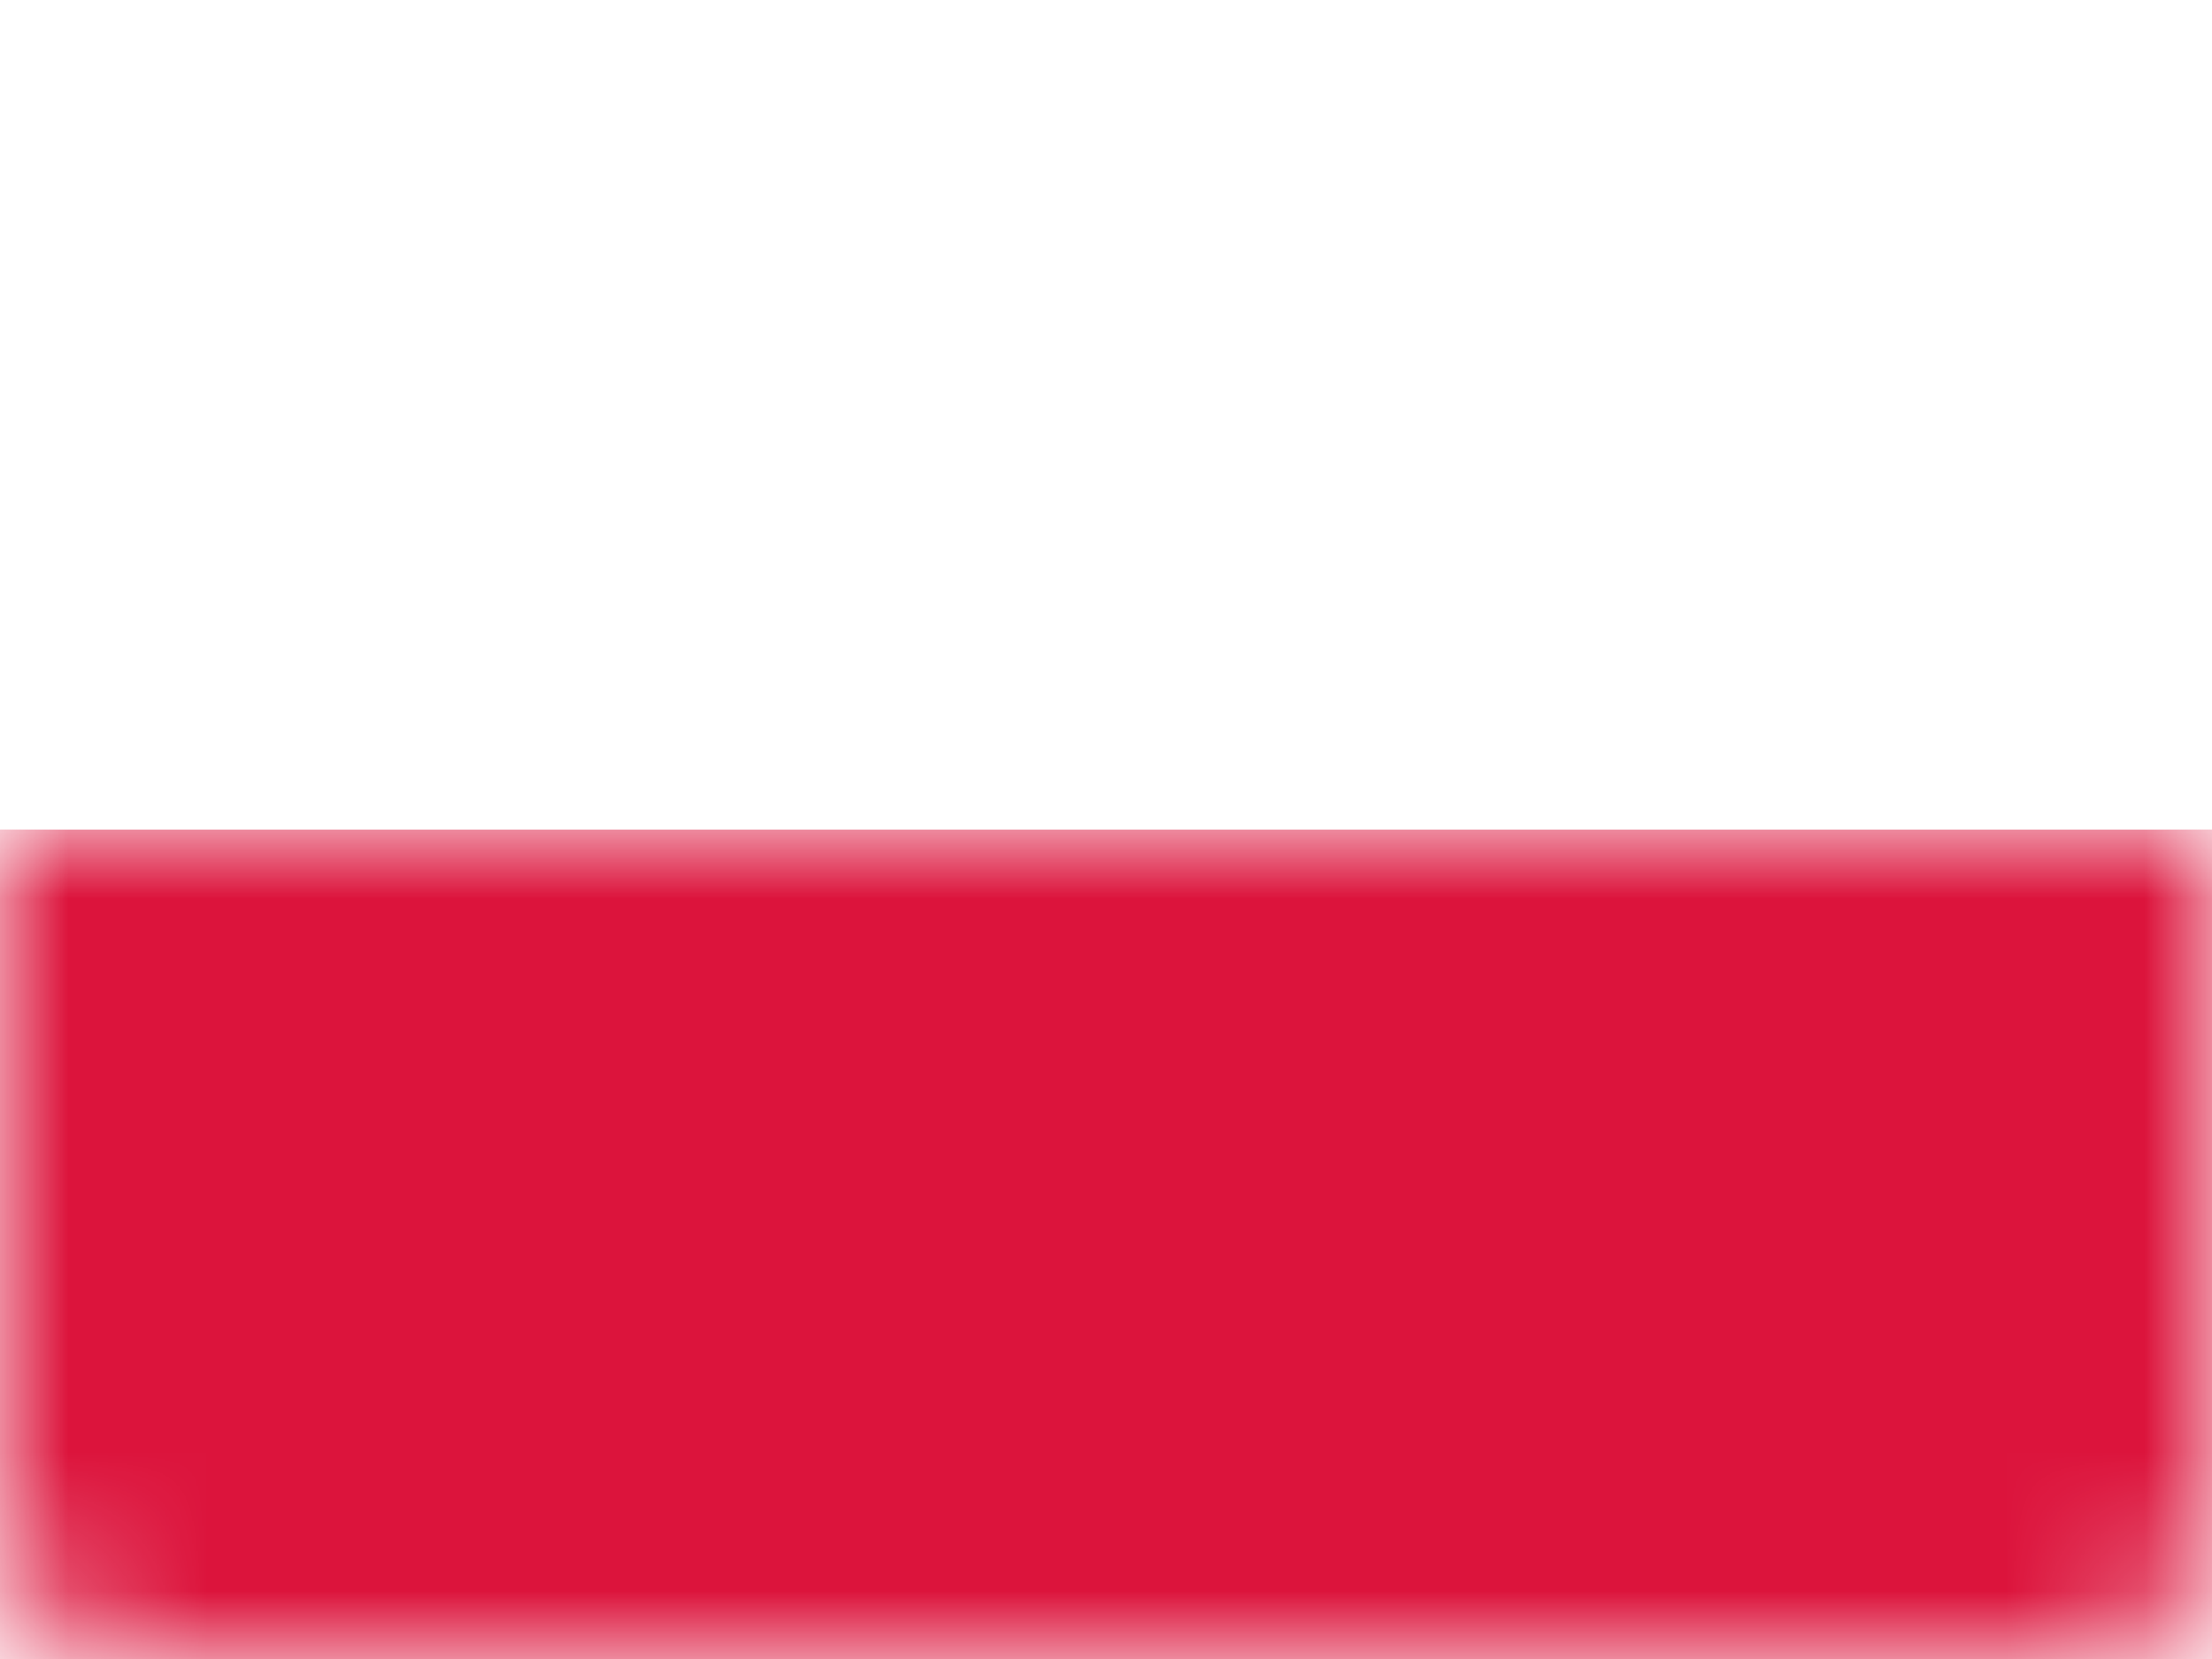 <?xml version="1.0" encoding="utf-8"?>
<!-- Generator: Adobe Illustrator 26.2.1, SVG Export Plug-In . SVG Version: 6.00 Build 0)  -->
<svg version="1.1" id="Ebene_1" xmlns="http://www.w3.org/2000/svg" xmlns:xlink="http://www.w3.org/1999/xlink" x="0px" y="0px"
	 width="16px" height="12px" viewBox="0 0 16 12" style="enable-background:new 0 0 16 12;" xml:space="preserve">
<style type="text/css">
	.st0{fill-rule:evenodd;clip-rule:evenodd;fill:#FFFFFF;}
	.st1{filter:url(#Adobe_OpacityMaskFilter);}
	
		.st2{mask:url(#germany-b_00000040566251712398942260000017302260382218768544_);fill-rule:evenodd;clip-rule:evenodd;fill:#DC143C;}
	.st3{filter:url(#Adobe_OpacityMaskFilter_00000010278314710759473150000011451517589647777965_);}
	
		.st4{mask:url(#germany-b_00000156546339607659697280000007535778020294665400_);fill-rule:evenodd;clip-rule:evenodd;fill:#FFFFFF;}
</style>
<g>
	<g>
		<path id="germany-a_00000052810031969907702010000005319717590640723884_" class="st0" d="M1,0h14c0.552,0,1,0.448,1,1v10
			c0,0.552-0.448,1-1,1H1c-0.552,0-1-0.448-1-1V1C0,0.448,0.448,0,1,0z"/>
	</g>
	<defs>
		<filter id="Adobe_OpacityMaskFilter" filterUnits="userSpaceOnUse" x="0" y="6" width="16" height="6">
			<feColorMatrix  type="matrix" values="1 0 0 0 0  0 1 0 0 0  0 0 1 0 0  0 0 0 1 0"/>
		</filter>
	</defs>
	
		<mask maskUnits="userSpaceOnUse" x="0" y="6" width="16" height="6" id="germany-b_00000040566251712398942260000017302260382218768544_">
		<g class="st1">
			<path id="germany-a_00000033364753143355912510000010699486038731462552_" class="st0" d="M1,0h14c0.552,0,1,0.448,1,1v10
				c0,0.552-0.448,1-1,1H1c-0.552,0-1-0.448-1-1V1C0,0.448,0.448,0,1,0z"/>
		</g>
	</mask>
	<rect y="6" class="st2" width="16" height="6"/>
	<defs>
		
			<filter id="Adobe_OpacityMaskFilter_00000096033187467553565410000004251198779039476866_" filterUnits="userSpaceOnUse" x="0" y="0" width="16" height="6">
			<feColorMatrix  type="matrix" values="1 0 0 0 0  0 1 0 0 0  0 0 1 0 0  0 0 0 1 0"/>
		</filter>
	</defs>
	
		<mask maskUnits="userSpaceOnUse" x="0" y="0" width="16" height="6" id="germany-b_00000156546339607659697280000007535778020294665400_">
		<g style="filter:url(#Adobe_OpacityMaskFilter_00000096033187467553565410000004251198779039476866_);">
			<path id="germany-a_00000081648670257650912200000016818572210899328185_" class="st0" d="M1,0h14c0.552,0,1,0.448,1,1v10
				c0,0.552-0.448,1-1,1H1c-0.552,0-1-0.448-1-1V1C0,0.448,0.448,0,1,0z"/>
		</g>
	</mask>
	<rect y="0" class="st4" width="16" height="6"/>
</g>
</svg>
